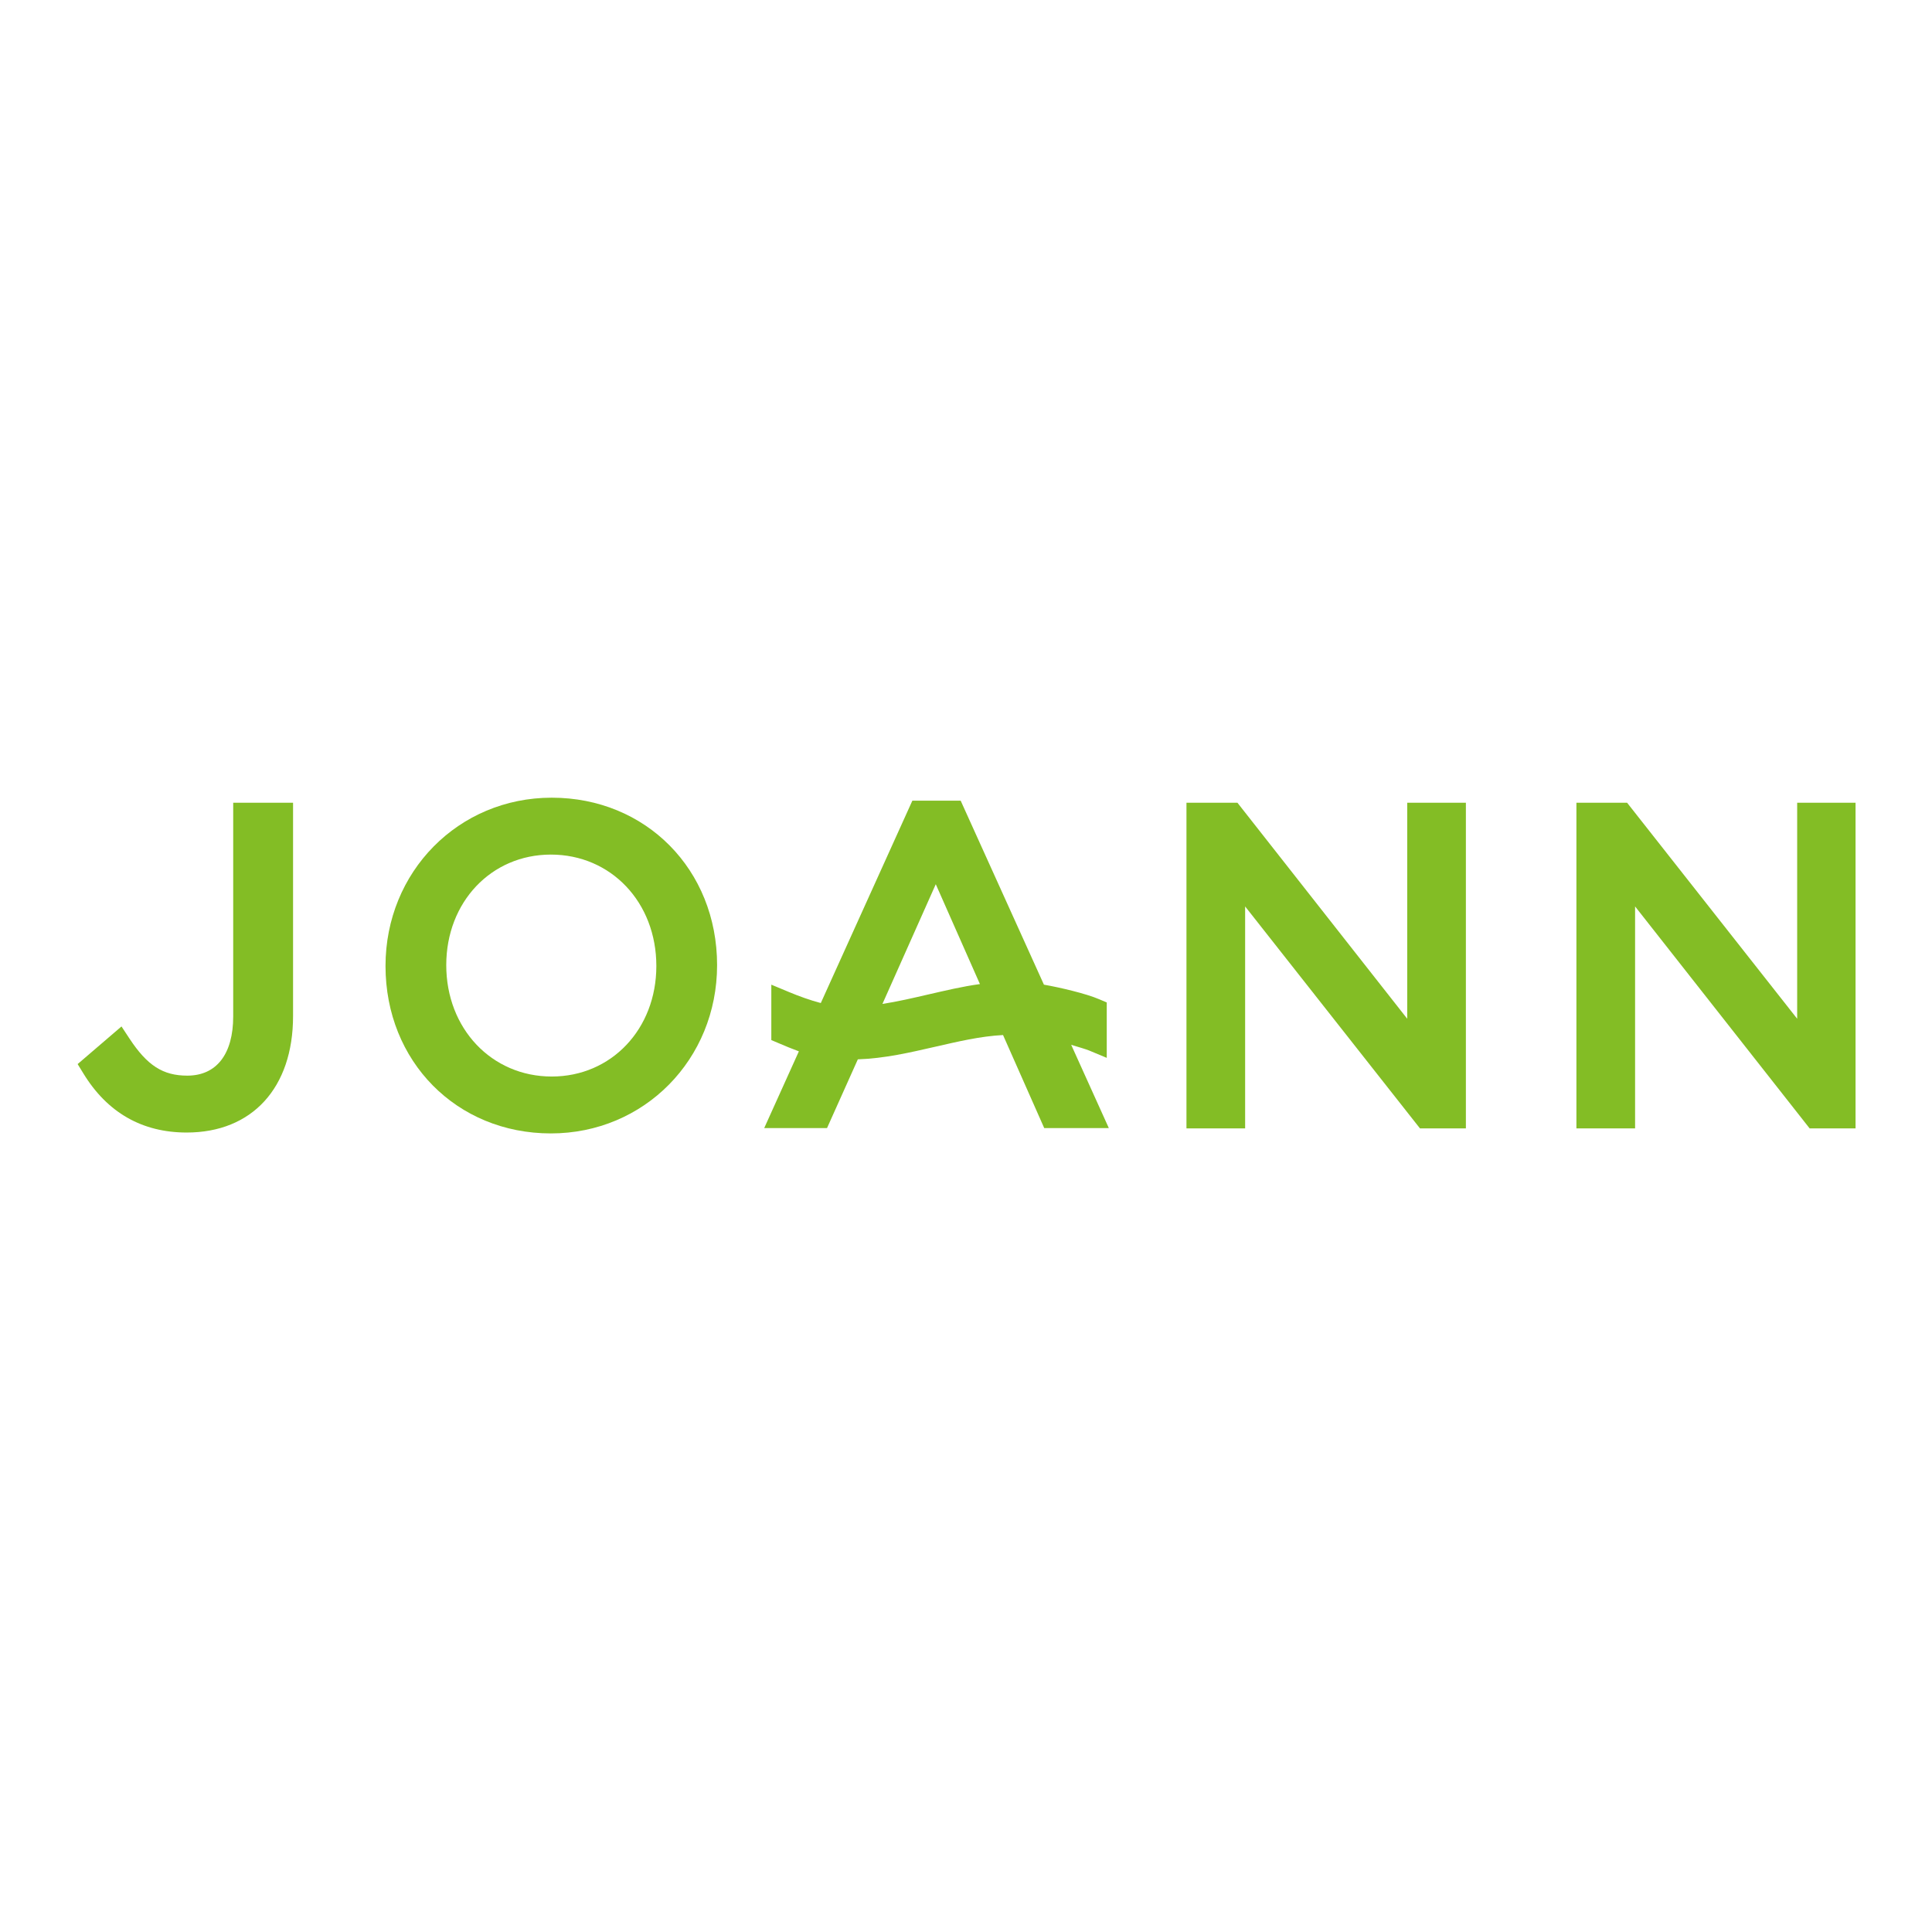 <?xml version="1.0" encoding="UTF-8"?> <!-- Generator: Adobe Illustrator 19.2.1, SVG Export Plug-In . SVG Version: 6.00 Build 0) --> <svg xmlns="http://www.w3.org/2000/svg" xmlns:xlink="http://www.w3.org/1999/xlink" version="1.1" id="layer" x="0px" y="0px" viewBox="0 0 652 652" style="enable-background:new 0 0 652 652;" xml:space="preserve"> <style type="text/css"> .st0{fill:#83BD25;} </style> <g> <path class="st0" d="M78.7,343c0,12.7-5.6,20-15.5,20c-8.2,0-13.5-3.4-19.5-12.5l-2.7-4.1l-14.8,12.7l1.9,3.1 c8.1,13.3,19.9,20,34.9,20c22.1,0,35.9-15.1,35.9-39.3v-72H78.7V343z"></path> <path class="st0" d="M221.5,326c0,21.3-15.2,37.3-35.3,37.3c-20.3,0-35.6-16.2-35.6-37.6c0-21.3,15.2-37.3,35.3-37.3 C206.2,288.4,221.5,304.5,221.5,326 M186.2,269.2c-31.5,0-56.1,25-56.1,56.8c0,32.2,24,56.5,55.8,56.5c31.5,0,56.1-25,56.1-56.8 C242,293.5,218,269.2,186.2,269.2"></path> <polygon class="st0" points="474.9,270.9 474.9,343.8 417.6,270.9 400.4,270.9 400.4,380.8 420.2,380.8 420.2,305.9 479.2,380.8 494.7,380.8 494.7,270.9 "></polygon> <polygon class="st0" points="606.5,270.9 606.5,343.8 549.1,270.9 532,270.9 532,380.8 551.8,380.8 551.8,305.9 610.7,380.8 626.2,380.8 626.2,270.9 "></polygon> <path class="st0" d="M297.8,338.8l18-40.4l14.9,33.7c-5.9,0.8-11.7,2.2-17.4,3.5C308.1,336.8,303,338,297.8,338.8 M367.5,354.5 l6,2.5l0-6.5l0-12.2l-2.6-1.1c-4.4-1.9-13.4-4-18.6-4.9l-28.1-62.1h-16.3L277,338.5c-3.5-0.9-7.6-2.4-10.7-3.7l-6-2.5v6.5V351 l2.6,1.1c2.1,0.9,4.5,1.9,6.7,2.7l-11.7,25.9h21.2l10.4-23.2c9-0.3,17.6-2.3,25.9-4.2c7.9-1.8,15.4-3.6,23.1-4l13.9,31.4h21.8 l-12.7-28.1C364.2,353.4,366.5,354.1,367.5,354.5"></path> </g> </svg> 